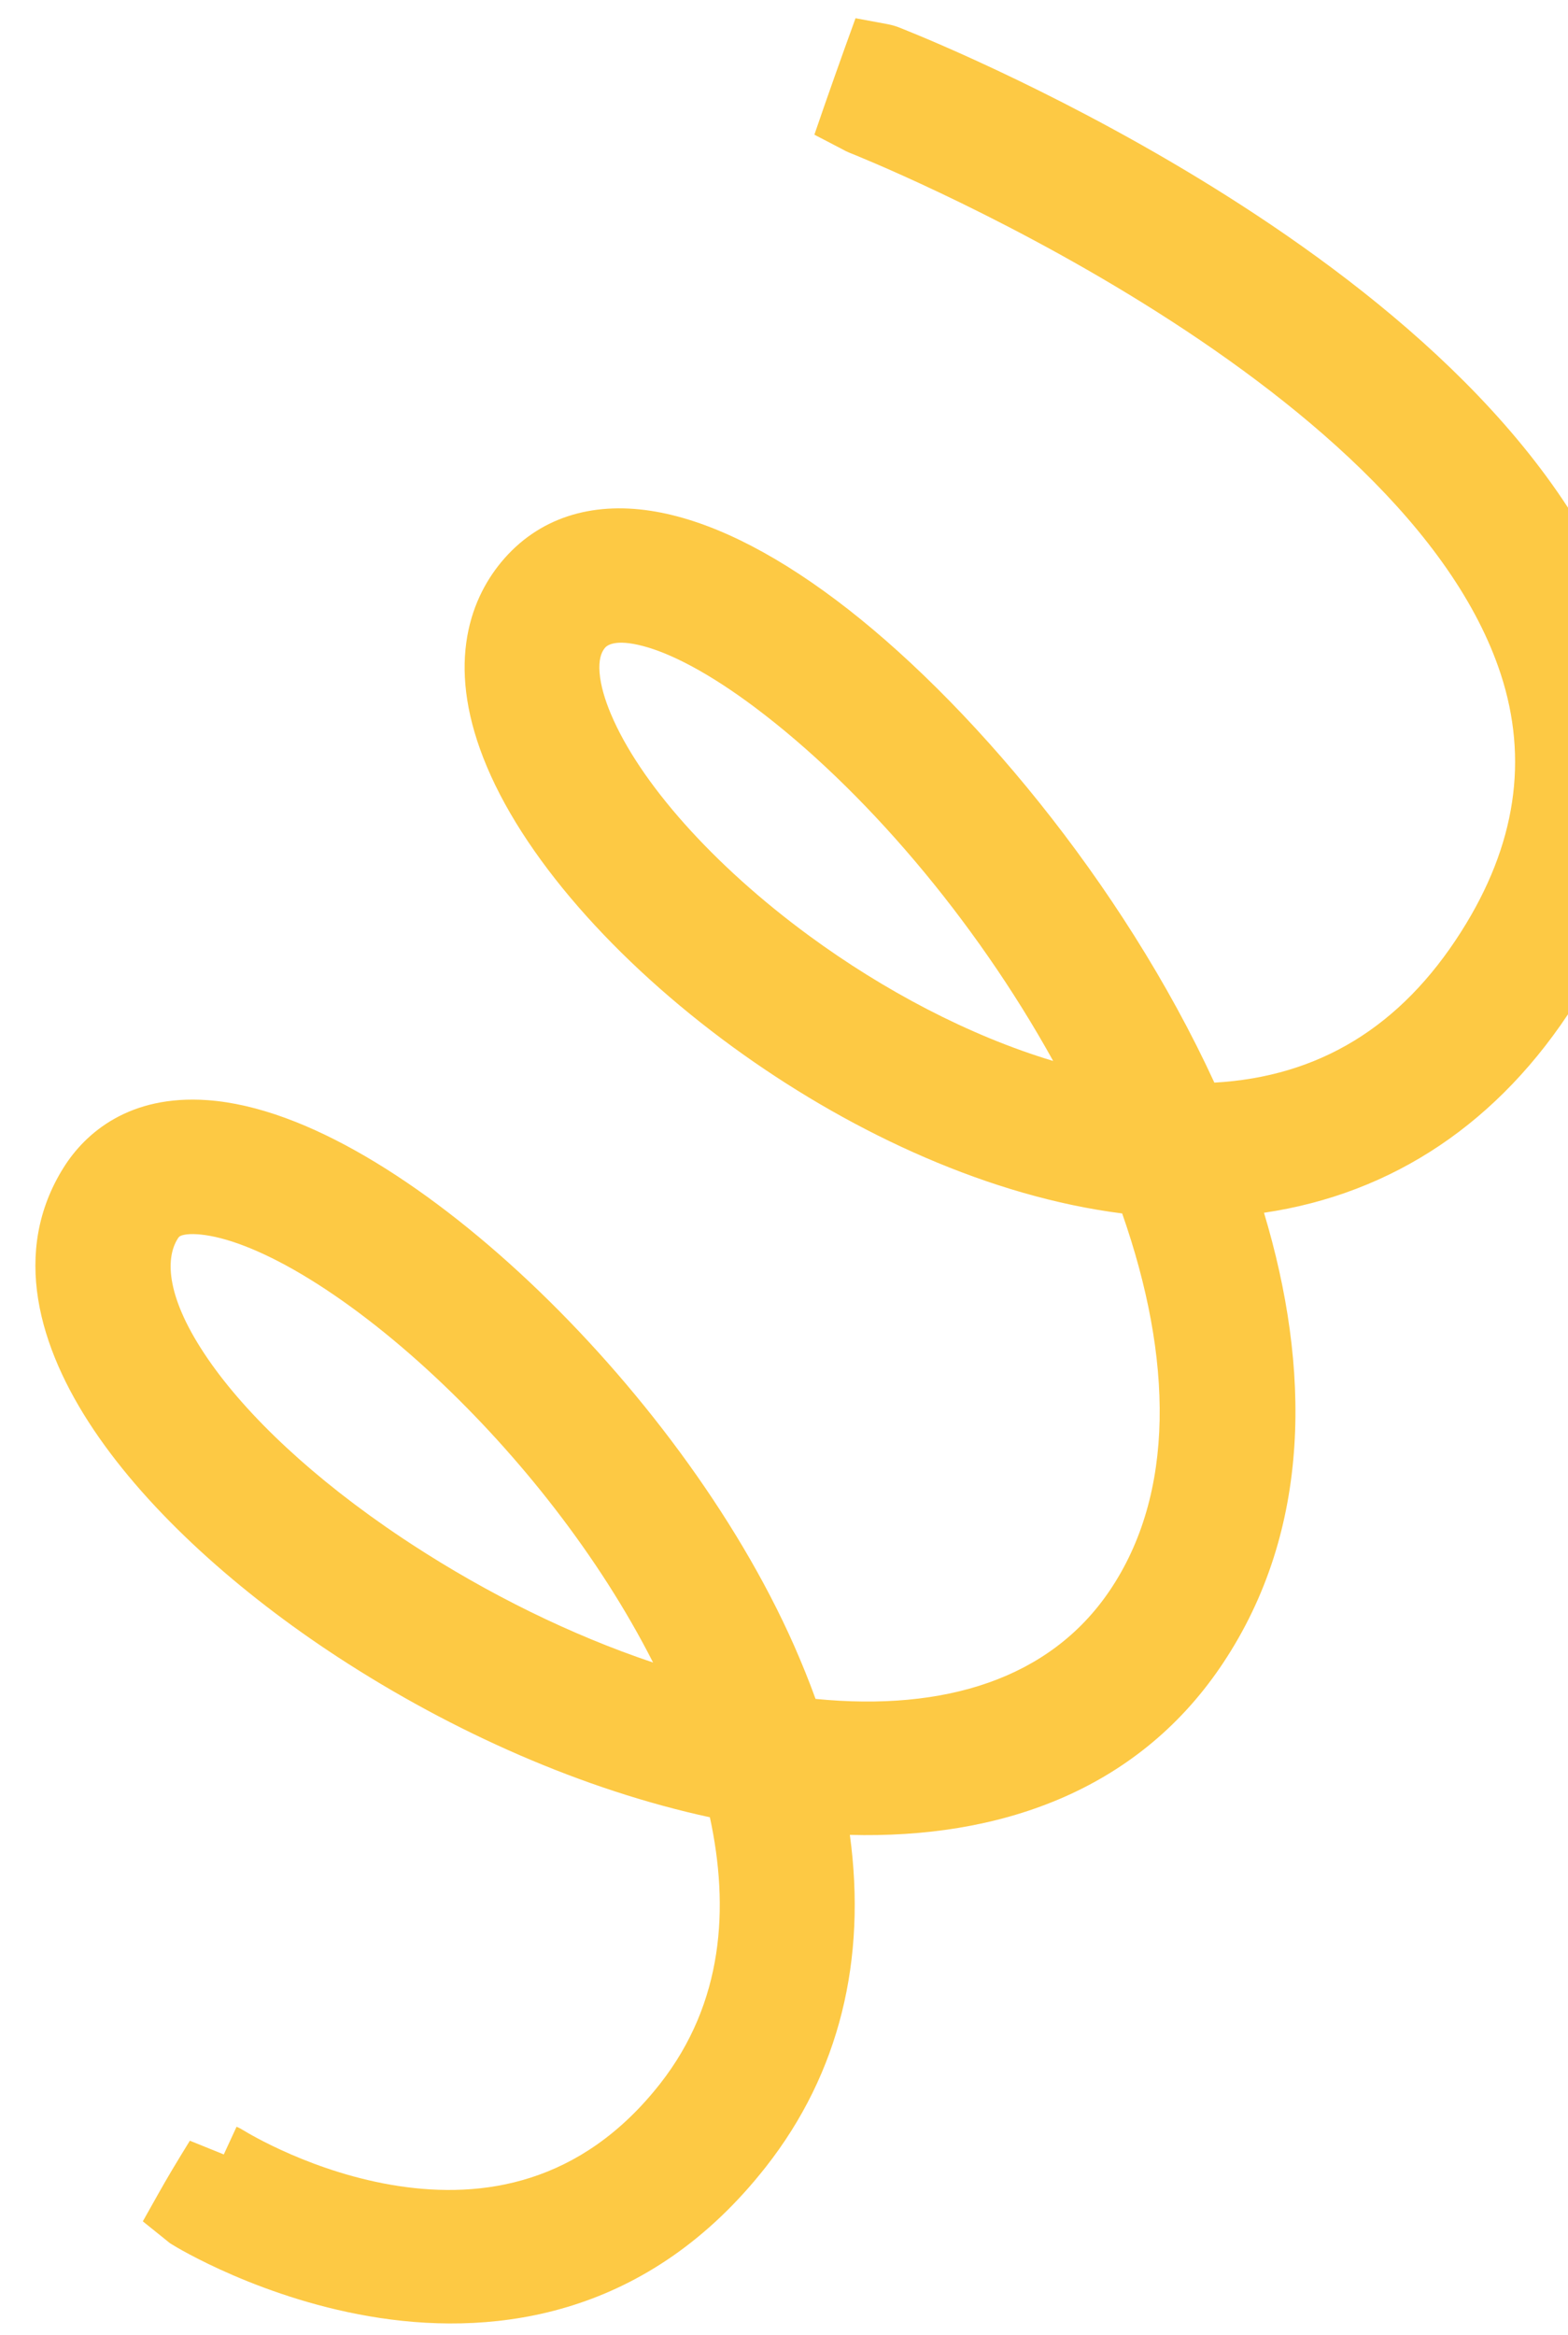 <?xml version="1.0" encoding="UTF-8"?>
<svg xmlns="http://www.w3.org/2000/svg" width="426" height="634" viewBox="0 0 426 634" fill="none">
  <g clip-path="url(#clip0_1106_5349)">
    <path fill-rule="evenodd" clip-rule="evenodd" d="M442.498 171.684C425.96 121.11 376.757 80.633 333.049 53.026C291.592 26.842 252.882 10.894 245.277 7.858L244.179 7.422L244.098 7.391L244.017 7.361C242.667 6.86 241.46 6.622 240.776 6.495L232.434 4.949L229.55 12.93C228.626 15.489 227.714 18.063 226.817 20.599C225.885 23.204 224.97 25.803 224.066 28.425L221.254 36.575L228.903 40.556C228.867 40.536 228.856 40.531 228.913 40.562C228.929 40.571 229.093 40.662 229.2 40.721C229.449 40.857 229.987 41.148 230.658 41.427L230.77 41.473L230.883 41.517C230.895 41.522 231.043 41.58 231.342 41.7C231.654 41.825 232.105 42.008 232.687 42.247C233.851 42.725 235.537 43.429 237.678 44.348C241.959 46.186 248.053 48.887 255.423 52.384C270.177 59.386 289.967 69.542 310.54 82.313C331.145 95.103 352.315 110.38 369.966 127.576C387.677 144.83 401.34 163.526 407.737 183.074C415.257 206.089 411.985 229.364 396.979 252.981L396.976 252.986C380.528 278.911 358.25 292.392 329.923 293.983C304.799 239.437 262.534 189.43 227 162.827C209.29 149.556 192.185 141.054 176.738 138.701C160.812 136.275 146.249 140.439 136.116 152.718L136.11 152.726C131.88 157.862 127.951 165.069 126.667 174.598C125.386 184.103 126.827 195.25 132.268 208.16L132.267 208.16C143.516 234.887 169.999 263.69 202.023 286.413C232.364 307.941 268.998 324.953 304.876 329.509C318.656 368.877 319.398 405.61 301.356 432.115L301.354 432.115C285.205 455.828 256.71 464.788 221.574 461.329C219.831 456.538 217.882 451.711 215.738 446.843L215.734 446.835L215.73 446.826C199.925 411.133 172.774 375.346 143.78 348.044C129.251 334.362 114.056 322.619 99.331 314.028C84.74 305.515 69.94 299.704 56.335 298.74C35.187 297.24 23.237 307.577 17.303 317.009L17.299 317.016C2.963 339.847 10.428 365.871 25.444 388.234C40.642 410.868 65.257 432.659 91.768 449.967L91.769 449.969C123.214 470.491 158.523 486.036 192.863 493.473C198.139 517.873 196.64 543.789 179.316 565.859L179.315 565.859C157.744 593.305 130.99 597.03 108.376 593.618C85.272 590.131 67.251 579.171 66.109 578.46L66.109 578.461C65.442 578.043 64.865 577.773 64.566 577.639C64.421 577.574 64.269 577.509 64.246 577.498C64.191 577.475 64.22 577.486 64.27 577.51L60.8 585.03L51.582 581.299C50.011 583.84 48.426 586.443 46.83 589.106L46.822 589.121L46.813 589.134C45.477 591.381 44.197 593.594 42.95 595.814L38.801 603.197L45.401 608.504C45.474 608.563 45.657 608.711 45.735 608.774L46.103 609.069L46.497 609.33C47.661 610.097 71.581 624.667 103.189 629.435C135.316 634.282 176.221 628.988 208.082 588.397C228.097 562.922 235.496 532.108 230.893 498.254C271.14 499.342 308.461 486.599 331.581 452.65L332.216 451.707C356.531 415.236 356.018 371.28 343.408 329.319C378.534 324.135 407.471 304.676 427.859 272.572L427.863 272.568C448.467 240.078 453.698 205.914 442.498 171.684ZM118.422 374.068C140.939 395.134 162.74 422.511 177.429 451.453C155.181 443.986 132.635 432.9 111.775 419.291L109.41 417.732C85.18 401.589 67.063 384.374 56.55 369.106C45.166 352.573 44.839 341.855 48.265 336.39C48.606 335.857 48.762 335.752 48.95 335.652C49.189 335.526 50.437 334.933 53.732 335.164L54.384 335.218C61.195 335.87 70.603 339.321 81.871 345.979C93.306 352.736 105.879 362.333 118.422 374.068ZM205.041 192.044C234.34 213.989 264.711 249.382 286.128 288.1C263.223 281.214 240.055 268.926 219.866 254.122C193.569 234.838 173.735 212.333 165.974 193.895L165.968 193.883C164.37 190.1 163.161 186.119 162.892 182.621C162.625 179.159 163.328 177.17 164.331 175.953L164.334 175.949C164.836 175.339 166.954 173.374 174.78 175.451C182.376 177.467 192.7 182.798 205.041 192.044Z" fill="#FDC944"></path>
  </g>
  <defs>
    <clipPath id="clip0_1106_5349">
      <rect width="426" height="634" fill="white"></rect>
    </clipPath>
  </defs>
</svg>
